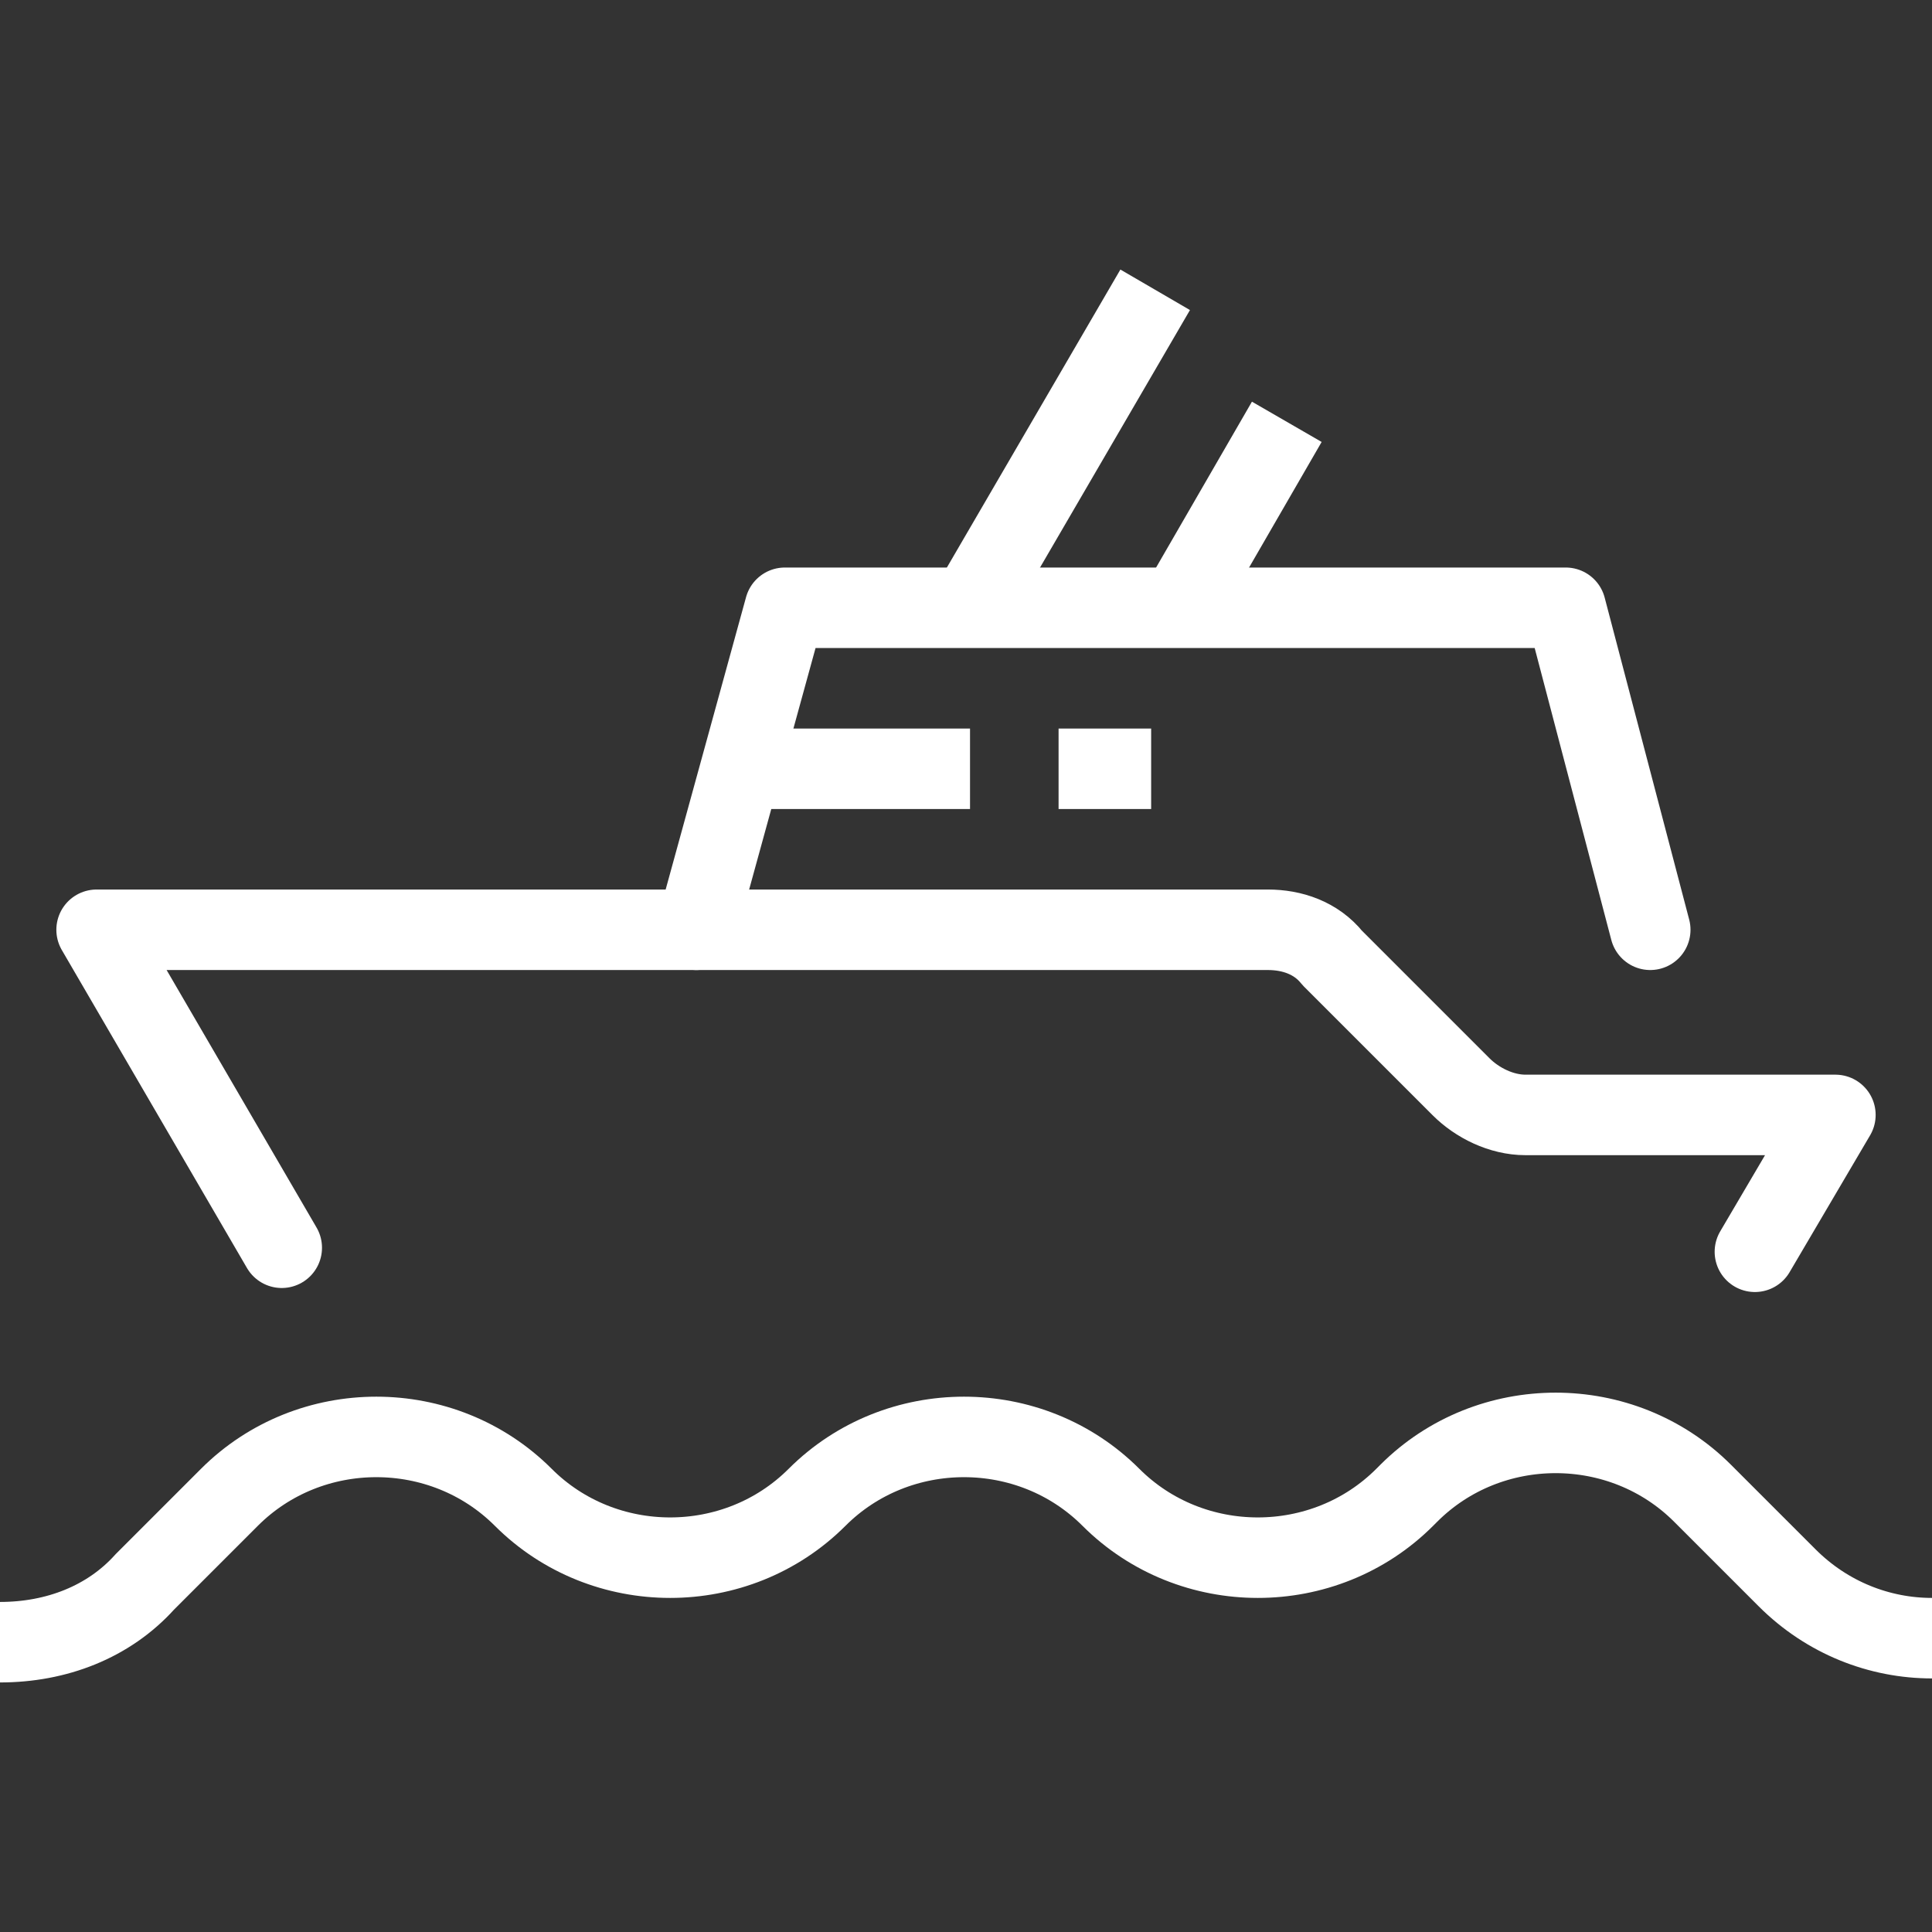 <svg width="48" height="48" viewBox="0 0 48 48" fill="none" xmlns="http://www.w3.org/2000/svg">
<rect x="0" y="0" width="48" height="48" fill="#333333" stroke="none"/>
<path d="M0 40.8C1.4 40.8 2.7 40.3 3.6 39.3L5.7 37.2C7.7 35.2 11 35.2 13 37.2C15 39.2 18.3 39.2 20.3 37.2C22.3 35.2 25.6 35.2 27.6 37.2C29.6 39.2 32.9 39.2 34.9 37.2L35 37.1C37 35.1 40.3 35.1 42.3 37.1L44.4 39.2C45.4 40.2 46.7 40.7 48 40.7" stroke="white" stroke-width="2"/>
<path d="M7 31L2.4 23.1H31.5C32.1 23.1 32.7 23.3 33.1 23.8L36.3 27C36.7 27.4 37.3 27.7 37.9 27.7H45.6L43.6 31.1" stroke="white" stroke-width="2" stroke-linecap="round" stroke-linejoin="round"/>
<path d="M17.3 23.1L19.5 15.1H38.9L41 23.1" stroke="white" stroke-width="2" stroke-linecap="round" stroke-linejoin="round"/>
<path d="M18.4 19.1H24.1" stroke="white" stroke-width="2" stroke-linejoin="round"/>
<path d="M26.3 19.1H28.6" stroke="white" stroke-width="2" stroke-linejoin="round"/>
<path d="M28.7 7.2L24.1 15.1" stroke="white" stroke-width="2" stroke-linejoin="round"/>
<path d="M31.97 10.48L29.3 15.1" stroke="white" stroke-width="2" stroke-linejoin="round"/>
</svg>
